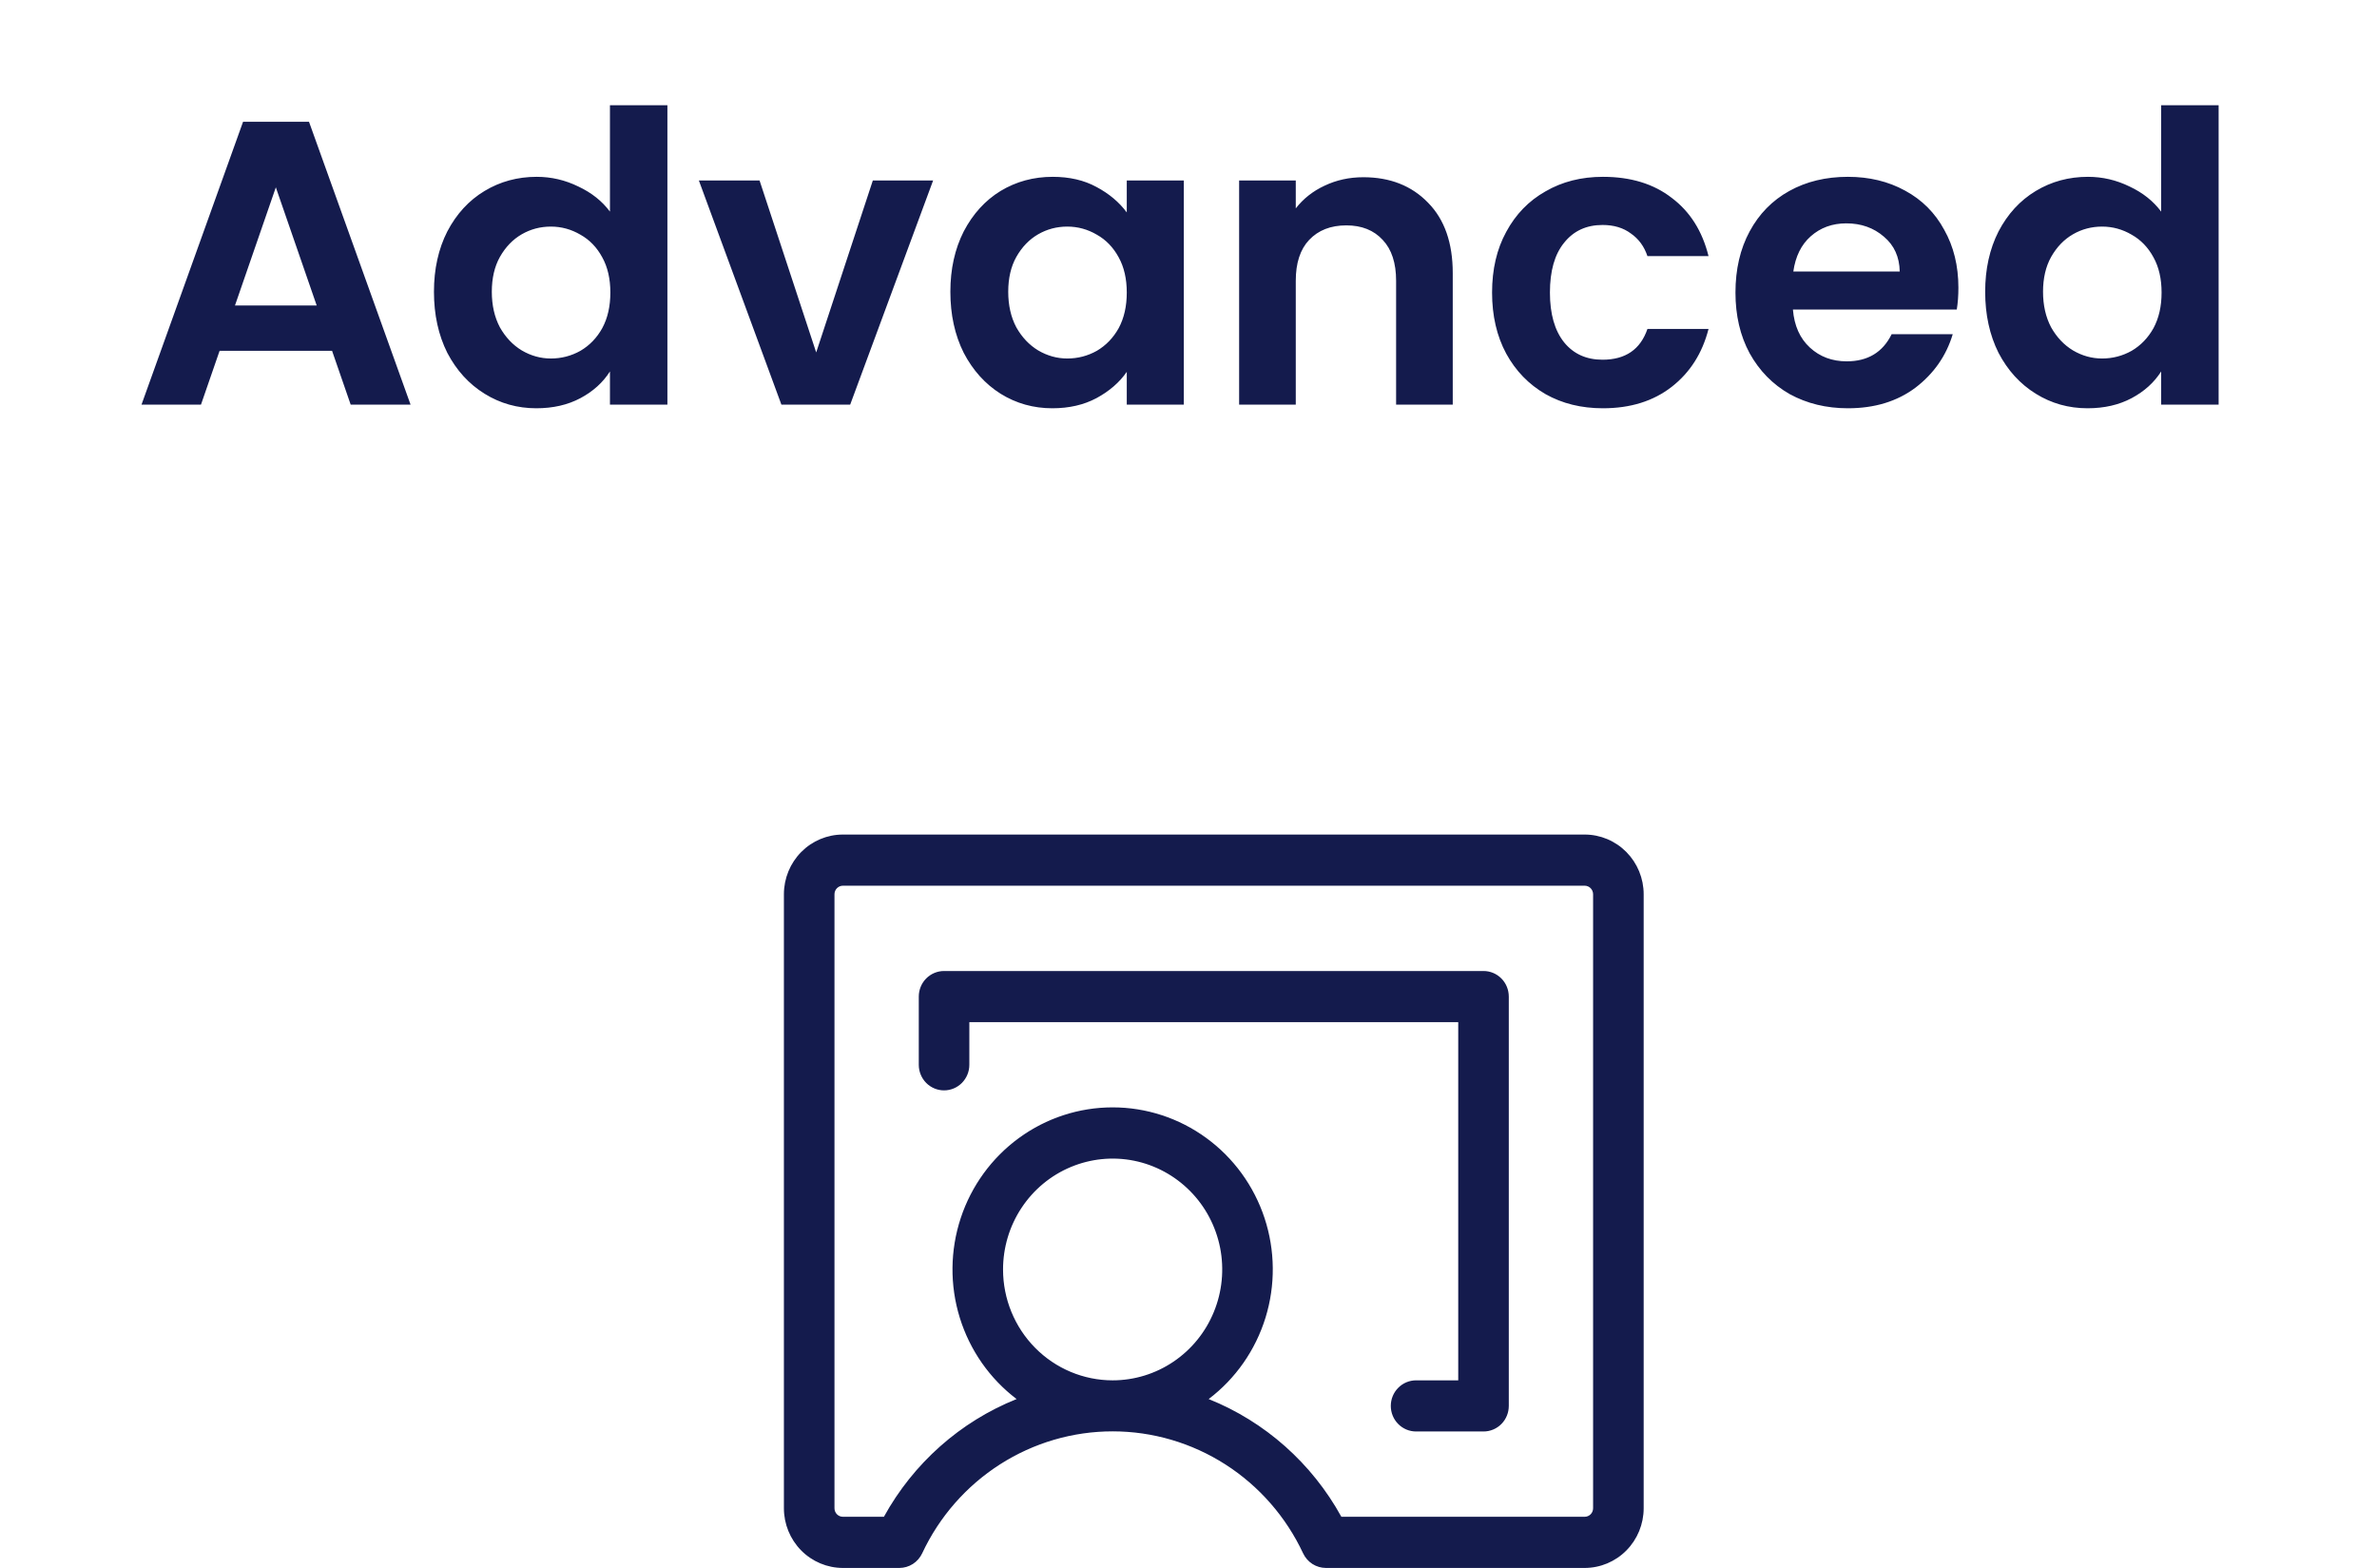 <svg width="94" height="62" viewBox="0 0 94 62" fill="none" xmlns="http://www.w3.org/2000/svg">
<path d="M13.132 13.872H8.684L7.948 16H5.596L9.612 4.816H12.22L16.236 16H13.868L13.132 13.872ZM12.524 12.08L10.908 7.408L9.292 12.08H12.524ZM17.161 11.536C17.161 10.64 17.337 9.845 17.689 9.152C18.052 8.459 18.542 7.925 19.161 7.552C19.779 7.179 20.468 6.992 21.225 6.992C21.801 6.992 22.35 7.12 22.873 7.376C23.395 7.621 23.811 7.952 24.121 8.368V4.16H26.393V16H24.121V14.688C23.843 15.125 23.454 15.477 22.953 15.744C22.451 16.011 21.87 16.144 21.209 16.144C20.462 16.144 19.779 15.952 19.161 15.568C18.542 15.184 18.052 14.645 17.689 13.952C17.337 13.248 17.161 12.443 17.161 11.536ZM24.137 11.568C24.137 11.024 24.03 10.56 23.817 10.176C23.604 9.781 23.316 9.483 22.953 9.28C22.59 9.067 22.201 8.96 21.785 8.96C21.369 8.96 20.985 9.061 20.633 9.264C20.281 9.467 19.993 9.765 19.769 10.16C19.555 10.544 19.449 11.003 19.449 11.536C19.449 12.069 19.555 12.539 19.769 12.944C19.993 13.339 20.281 13.643 20.633 13.856C20.995 14.069 21.38 14.176 21.785 14.176C22.201 14.176 22.59 14.075 22.953 13.872C23.316 13.659 23.604 13.36 23.817 12.976C24.03 12.581 24.137 12.112 24.137 11.568ZM32.277 13.936L34.517 7.136H36.901L33.621 16H30.901L27.637 7.136H30.037L32.277 13.936ZM37.583 11.536C37.583 10.64 37.759 9.845 38.111 9.152C38.473 8.459 38.959 7.925 39.567 7.552C40.185 7.179 40.873 6.992 41.631 6.992C42.292 6.992 42.868 7.125 43.359 7.392C43.86 7.659 44.26 7.995 44.559 8.4V7.136H46.815V16H44.559V14.704C44.271 15.12 43.871 15.467 43.359 15.744C42.857 16.011 42.276 16.144 41.615 16.144C40.868 16.144 40.185 15.952 39.567 15.568C38.959 15.184 38.473 14.645 38.111 13.952C37.759 13.248 37.583 12.443 37.583 11.536ZM44.559 11.568C44.559 11.024 44.452 10.56 44.239 10.176C44.025 9.781 43.737 9.483 43.375 9.28C43.012 9.067 42.623 8.96 42.207 8.96C41.791 8.96 41.407 9.061 41.055 9.264C40.703 9.467 40.415 9.765 40.191 10.16C39.977 10.544 39.871 11.003 39.871 11.536C39.871 12.069 39.977 12.539 40.191 12.944C40.415 13.339 40.703 13.643 41.055 13.856C41.417 14.069 41.801 14.176 42.207 14.176C42.623 14.176 43.012 14.075 43.375 13.872C43.737 13.659 44.025 13.36 44.239 12.976C44.452 12.581 44.559 12.112 44.559 11.568ZM53.914 7.008C54.97 7.008 55.824 7.344 56.474 8.016C57.125 8.677 57.45 9.605 57.45 10.8V16H55.21V11.104C55.21 10.4 55.034 9.861 54.682 9.488C54.33 9.104 53.85 8.912 53.242 8.912C52.624 8.912 52.133 9.104 51.77 9.488C51.418 9.861 51.242 10.4 51.242 11.104V16H49.002V7.136H51.242V8.24C51.541 7.856 51.92 7.557 52.378 7.344C52.848 7.12 53.36 7.008 53.914 7.008ZM59.005 11.568C59.005 10.651 59.191 9.851 59.565 9.168C59.938 8.475 60.455 7.941 61.117 7.568C61.778 7.184 62.535 6.992 63.389 6.992C64.487 6.992 65.394 7.269 66.109 7.824C66.834 8.368 67.319 9.136 67.565 10.128H65.149C65.021 9.744 64.802 9.445 64.493 9.232C64.194 9.008 63.821 8.896 63.373 8.896C62.733 8.896 62.226 9.131 61.853 9.6C61.479 10.059 61.293 10.715 61.293 11.568C61.293 12.411 61.479 13.067 61.853 13.536C62.226 13.995 62.733 14.224 63.373 14.224C64.279 14.224 64.871 13.819 65.149 13.008H67.565C67.319 13.968 66.834 14.731 66.109 15.296C65.383 15.861 64.477 16.144 63.389 16.144C62.535 16.144 61.778 15.957 61.117 15.584C60.455 15.2 59.938 14.667 59.565 13.984C59.191 13.291 59.005 12.485 59.005 11.568ZM77.446 11.376C77.446 11.696 77.424 11.984 77.382 12.24H70.902C70.955 12.88 71.179 13.381 71.574 13.744C71.968 14.107 72.454 14.288 73.03 14.288C73.862 14.288 74.454 13.931 74.806 13.216H77.222C76.966 14.069 76.475 14.773 75.75 15.328C75.024 15.872 74.134 16.144 73.078 16.144C72.224 16.144 71.456 15.957 70.774 15.584C70.102 15.2 69.574 14.661 69.19 13.968C68.816 13.275 68.63 12.475 68.63 11.568C68.63 10.651 68.816 9.845 69.19 9.152C69.563 8.459 70.086 7.925 70.758 7.552C71.43 7.179 72.203 6.992 73.078 6.992C73.92 6.992 74.672 7.173 75.334 7.536C76.006 7.899 76.523 8.416 76.886 9.088C77.259 9.749 77.446 10.512 77.446 11.376ZM75.126 10.736C75.115 10.16 74.907 9.701 74.502 9.36C74.096 9.008 73.6 8.832 73.014 8.832C72.459 8.832 71.99 9.003 71.606 9.344C71.232 9.675 71.003 10.139 70.918 10.736H75.126ZM78.505 11.536C78.505 10.64 78.681 9.845 79.033 9.152C79.395 8.459 79.886 7.925 80.505 7.552C81.123 7.179 81.811 6.992 82.569 6.992C83.145 6.992 83.694 7.12 84.217 7.376C84.739 7.621 85.155 7.952 85.465 8.368V4.16H87.737V16H85.465V14.688C85.187 15.125 84.798 15.477 84.297 15.744C83.795 16.011 83.214 16.144 82.553 16.144C81.806 16.144 81.123 15.952 80.505 15.568C79.886 15.184 79.395 14.645 79.033 13.952C78.681 13.248 78.505 12.443 78.505 11.536ZM85.481 11.568C85.481 11.024 85.374 10.56 85.161 10.176C84.947 9.781 84.659 9.483 84.297 9.28C83.934 9.067 83.545 8.96 83.129 8.96C82.713 8.96 82.329 9.061 81.977 9.264C81.625 9.467 81.337 9.765 81.113 10.16C80.899 10.544 80.793 11.003 80.793 11.536C80.793 12.069 80.899 12.539 81.113 12.944C81.337 13.339 81.625 13.643 81.977 13.856C82.339 14.069 82.723 14.176 83.129 14.176C83.545 14.176 83.934 14.075 84.297 13.872C84.659 13.659 84.947 13.36 85.161 12.976C85.374 12.581 85.481 12.112 85.481 11.568Z" fill="#141B4D"/>
<path d="M53.018 59.992L53.026 60.008H53.045H62.667C62.764 60.008 62.856 59.969 62.925 59.9C62.993 59.831 63.031 59.737 63.031 59.639V35.361C63.031 35.263 62.993 35.169 62.925 35.1C62.856 35.031 62.764 34.992 62.667 34.992H33.333C33.236 34.992 33.144 35.031 33.075 35.1C33.007 35.169 32.969 35.263 32.969 35.361V59.639C32.969 59.737 33.007 59.831 33.075 59.9C33.144 59.969 33.236 60.008 33.333 60.008H34.955H34.974L34.982 59.992C36.145 57.881 37.993 56.241 40.213 55.351L40.264 55.33L40.221 55.297C39.162 54.494 38.38 53.375 37.985 52.097C37.59 50.82 37.603 49.449 38.021 48.179C38.439 46.91 39.242 45.805 40.315 45.023C41.388 44.24 42.677 43.819 44 43.819C45.323 43.819 46.612 44.24 47.685 45.023C48.758 45.805 49.561 46.91 49.979 48.179C50.397 49.449 50.41 50.82 50.015 52.097C49.62 53.375 48.838 54.494 47.779 55.297L47.736 55.33L47.787 55.351C50.007 56.241 51.855 57.881 53.018 59.992ZM57.667 54.613H57.698V54.581V40.419V40.387H57.667H38.333H38.302V40.419V42.105C38.302 42.365 38.2 42.614 38.018 42.798C37.837 42.982 37.59 43.085 37.333 43.085C37.077 43.085 36.83 42.982 36.648 42.798C36.467 42.614 36.365 42.365 36.365 42.105V39.407C36.365 39.147 36.467 38.897 36.648 38.714C36.83 38.53 37.077 38.427 37.333 38.427H58.667C58.923 38.427 59.17 38.53 59.352 38.714C59.533 38.897 59.635 39.147 59.635 39.407V55.593C59.635 55.853 59.533 56.103 59.352 56.286C59.17 56.47 58.923 56.573 58.667 56.573H56C55.743 56.573 55.497 56.47 55.315 56.286C55.133 56.103 55.031 55.853 55.031 55.593C55.031 55.333 55.133 55.084 55.315 54.9C55.497 54.716 55.743 54.613 56 54.613H57.667ZM33.333 33.031H62.667C63.277 33.031 63.863 33.277 64.294 33.713C64.726 34.15 64.969 34.743 64.969 35.361V59.639C64.969 60.257 64.726 60.85 64.294 61.287C63.863 61.723 63.277 61.969 62.667 61.969H52.435C52.252 61.969 52.072 61.916 51.917 61.817C51.763 61.718 51.639 61.576 51.56 61.408C50.882 59.96 49.812 58.737 48.474 57.88C47.135 57.023 45.584 56.568 44 56.568C42.416 56.568 40.865 57.023 39.526 57.88C38.188 58.737 37.118 59.96 36.44 61.408C36.361 61.576 36.237 61.718 36.083 61.817C35.928 61.916 35.748 61.969 35.565 61.969H33.333C32.723 61.969 32.137 61.723 31.706 61.287C31.274 60.85 31.031 60.257 31.031 59.639V35.361C31.031 34.743 31.274 34.15 31.706 33.713C32.137 33.277 32.723 33.031 33.333 33.031ZM40.371 47.745C39.891 48.471 39.635 49.325 39.635 50.198C39.635 51.368 40.095 52.491 40.914 53.319C41.732 54.147 42.842 54.613 44 54.613C44.863 54.613 45.707 54.354 46.425 53.868C47.143 53.383 47.702 52.694 48.032 51.887C48.363 51.08 48.449 50.193 48.281 49.336C48.112 48.48 47.697 47.693 47.086 47.076C46.476 46.459 45.698 46.038 44.852 45.867C44.005 45.697 43.127 45.785 42.33 46.119C41.532 46.453 40.85 47.019 40.371 47.745Z" fill="#141B4D" stroke="#141B4D" stroke-width="0.062"/>
</svg>
